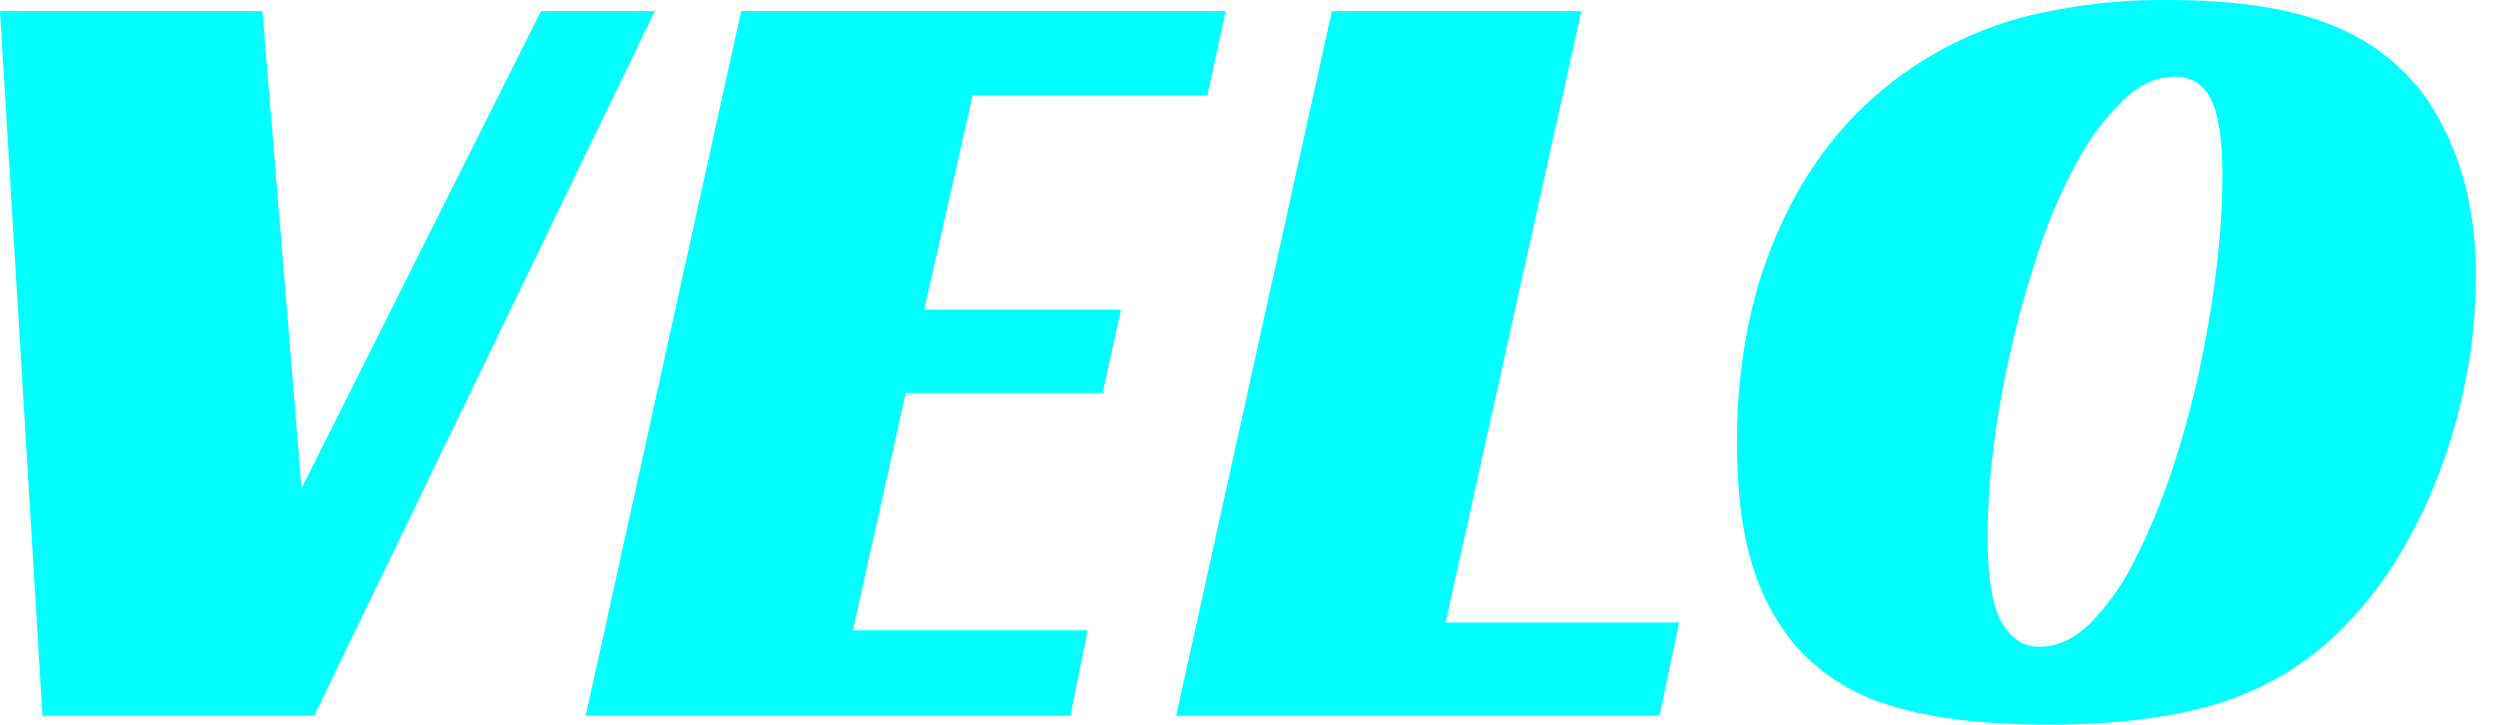 <svg xmlns="http://www.w3.org/2000/svg" fill="none" viewBox="0 0 138 40" height="40" width="138">
<path fill="#00FFFF" d="M110.511 34.395C109.982 33.517 109.717 31.915 109.717 29.588C109.726 27.888 109.843 26.19 110.067 24.503C110.305 22.63 110.645 20.77 111.084 18.93C111.528 17.051 112.057 15.224 112.67 13.448C113.218 11.818 113.92 10.24 114.765 8.732C115.427 7.524 116.273 6.419 117.276 5.454C118.166 4.639 119.098 4.231 120.072 4.231C120.48 4.226 120.881 4.337 121.225 4.549C121.569 4.761 121.841 5.066 122.008 5.426C122.456 6.22 122.68 7.68 122.678 9.804C122.665 11.535 122.548 13.263 122.328 14.98C122.095 16.886 121.767 18.791 121.344 20.696C120.929 22.58 120.41 24.44 119.787 26.27C119.234 27.919 118.554 29.525 117.754 31.077C117.137 32.314 116.322 33.45 115.341 34.444C114.469 35.281 113.562 35.701 112.575 35.701C111.727 35.709 111.039 35.274 110.511 34.395ZM111.762 0.924C109.534 1.509 107.428 2.462 105.537 3.739C102.442 5.822 100.059 8.65 98.389 12.222C96.719 15.795 95.882 19.848 95.879 24.381C95.879 27.037 96.143 29.242 96.673 30.997C97.109 32.568 97.853 34.043 98.864 35.344C100.234 37.017 102.092 38.254 104.2 38.897C106.447 39.632 109.412 40 113.093 40C116.906 40 120.113 39.582 122.716 38.745C125.366 37.88 127.74 36.371 129.609 34.364C130.718 33.197 131.688 31.913 132.499 30.537C133.384 29.052 134.129 27.494 134.726 25.881C135.347 24.197 135.825 22.467 136.155 20.708C136.492 18.929 136.662 17.125 136.664 15.318C136.693 13.458 136.458 11.603 135.968 9.804C135.536 8.289 134.871 6.844 133.996 5.517C132.684 3.639 130.814 2.188 128.631 1.353C126.362 0.452 123.407 0.002 119.767 0.004C117.068 -0.039 114.375 0.271 111.762 0.924ZM64.923 39.508H91.604L92.686 34.364H79.793L87.29 0.615H73.52L64.923 39.508ZM32.331 39.508H59.083L60.038 34.793H47.077L50 21.685H60.862L61.878 17.092H51.016L53.684 5.271H66.642L67.659 0.615H40.91L32.331 39.508ZM2.345 39.508H17.34L36.143 0.615H29.859L16.646 26.953L14.485 0.615H0L2.345 39.508Z"></path>
</svg>
